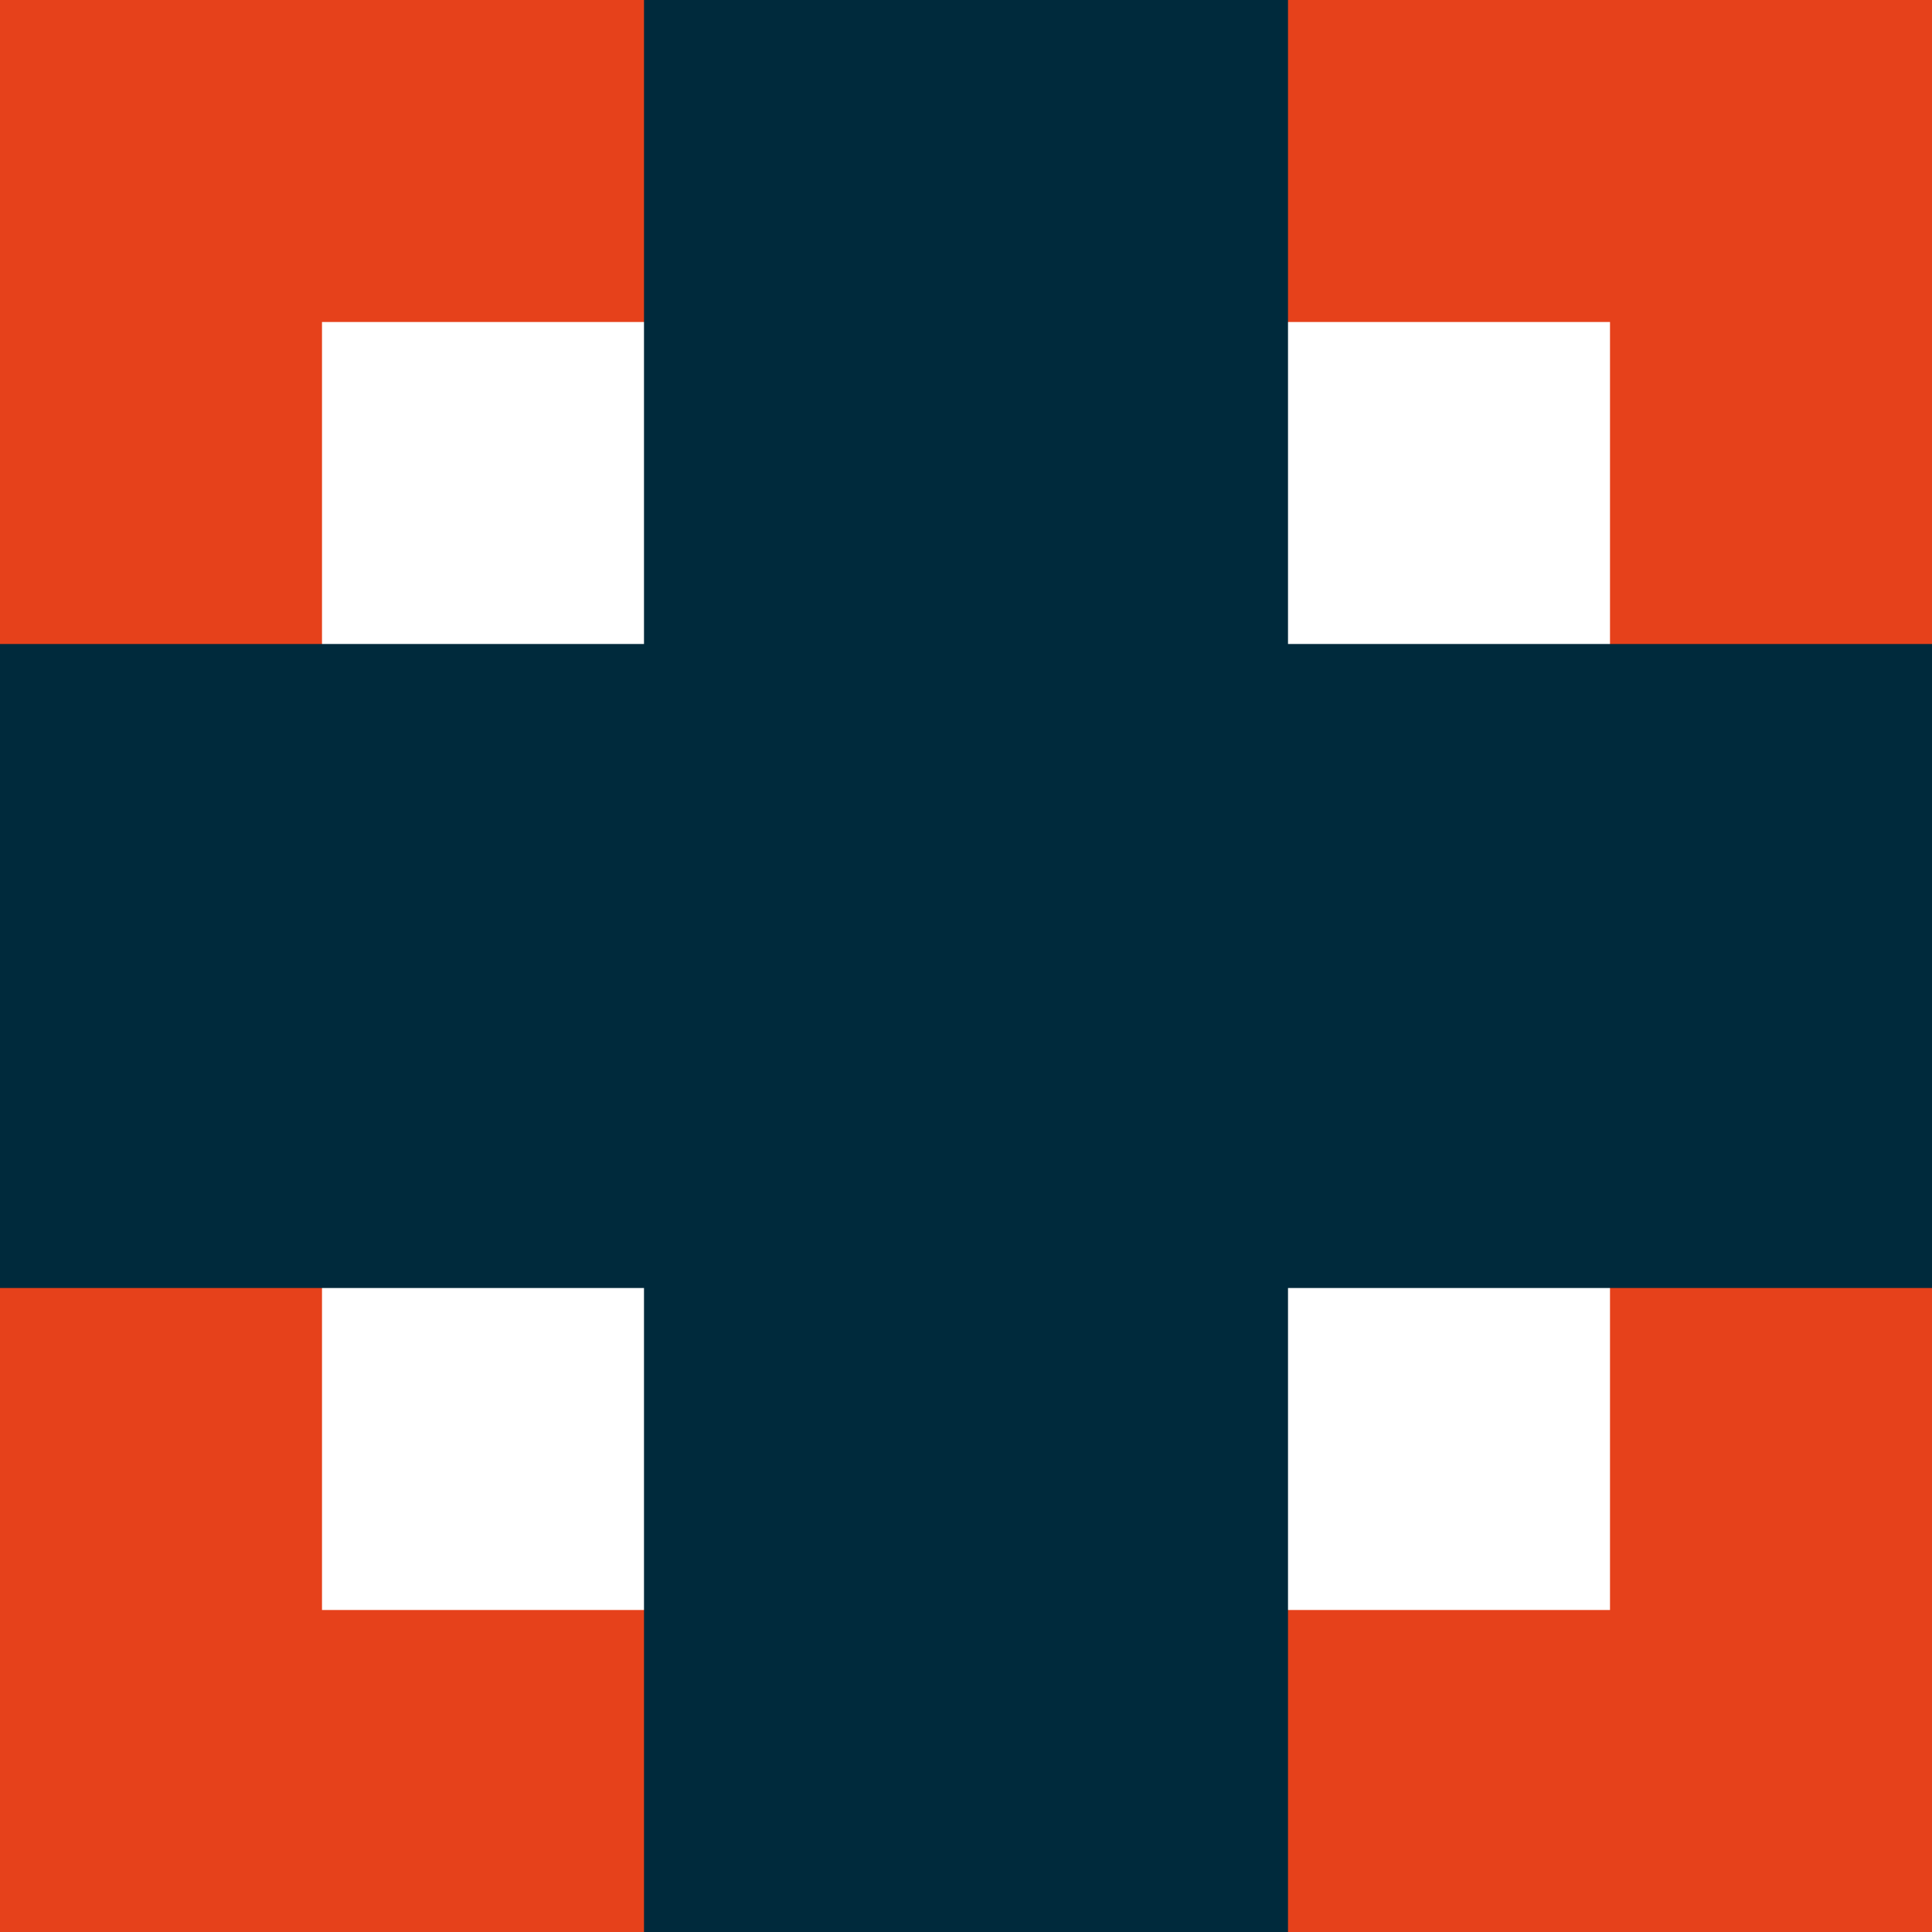<svg xmlns="http://www.w3.org/2000/svg" width="12" height="12" viewBox="0 0 12 12"><g><g><path fill="none" stroke="#e6411b" stroke-miterlimit="20" stroke-width="2" d="M1 1v0h10v10H1v0z"/></g><g><path fill="none" stroke="#002a3c" stroke-miterlimit="20" stroke-width="4" d="M6 0v12"/></g><g><path fill="none" stroke="#002a3c" stroke-miterlimit="20" stroke-width="4" d="M12 6H0"/></g></g></svg>